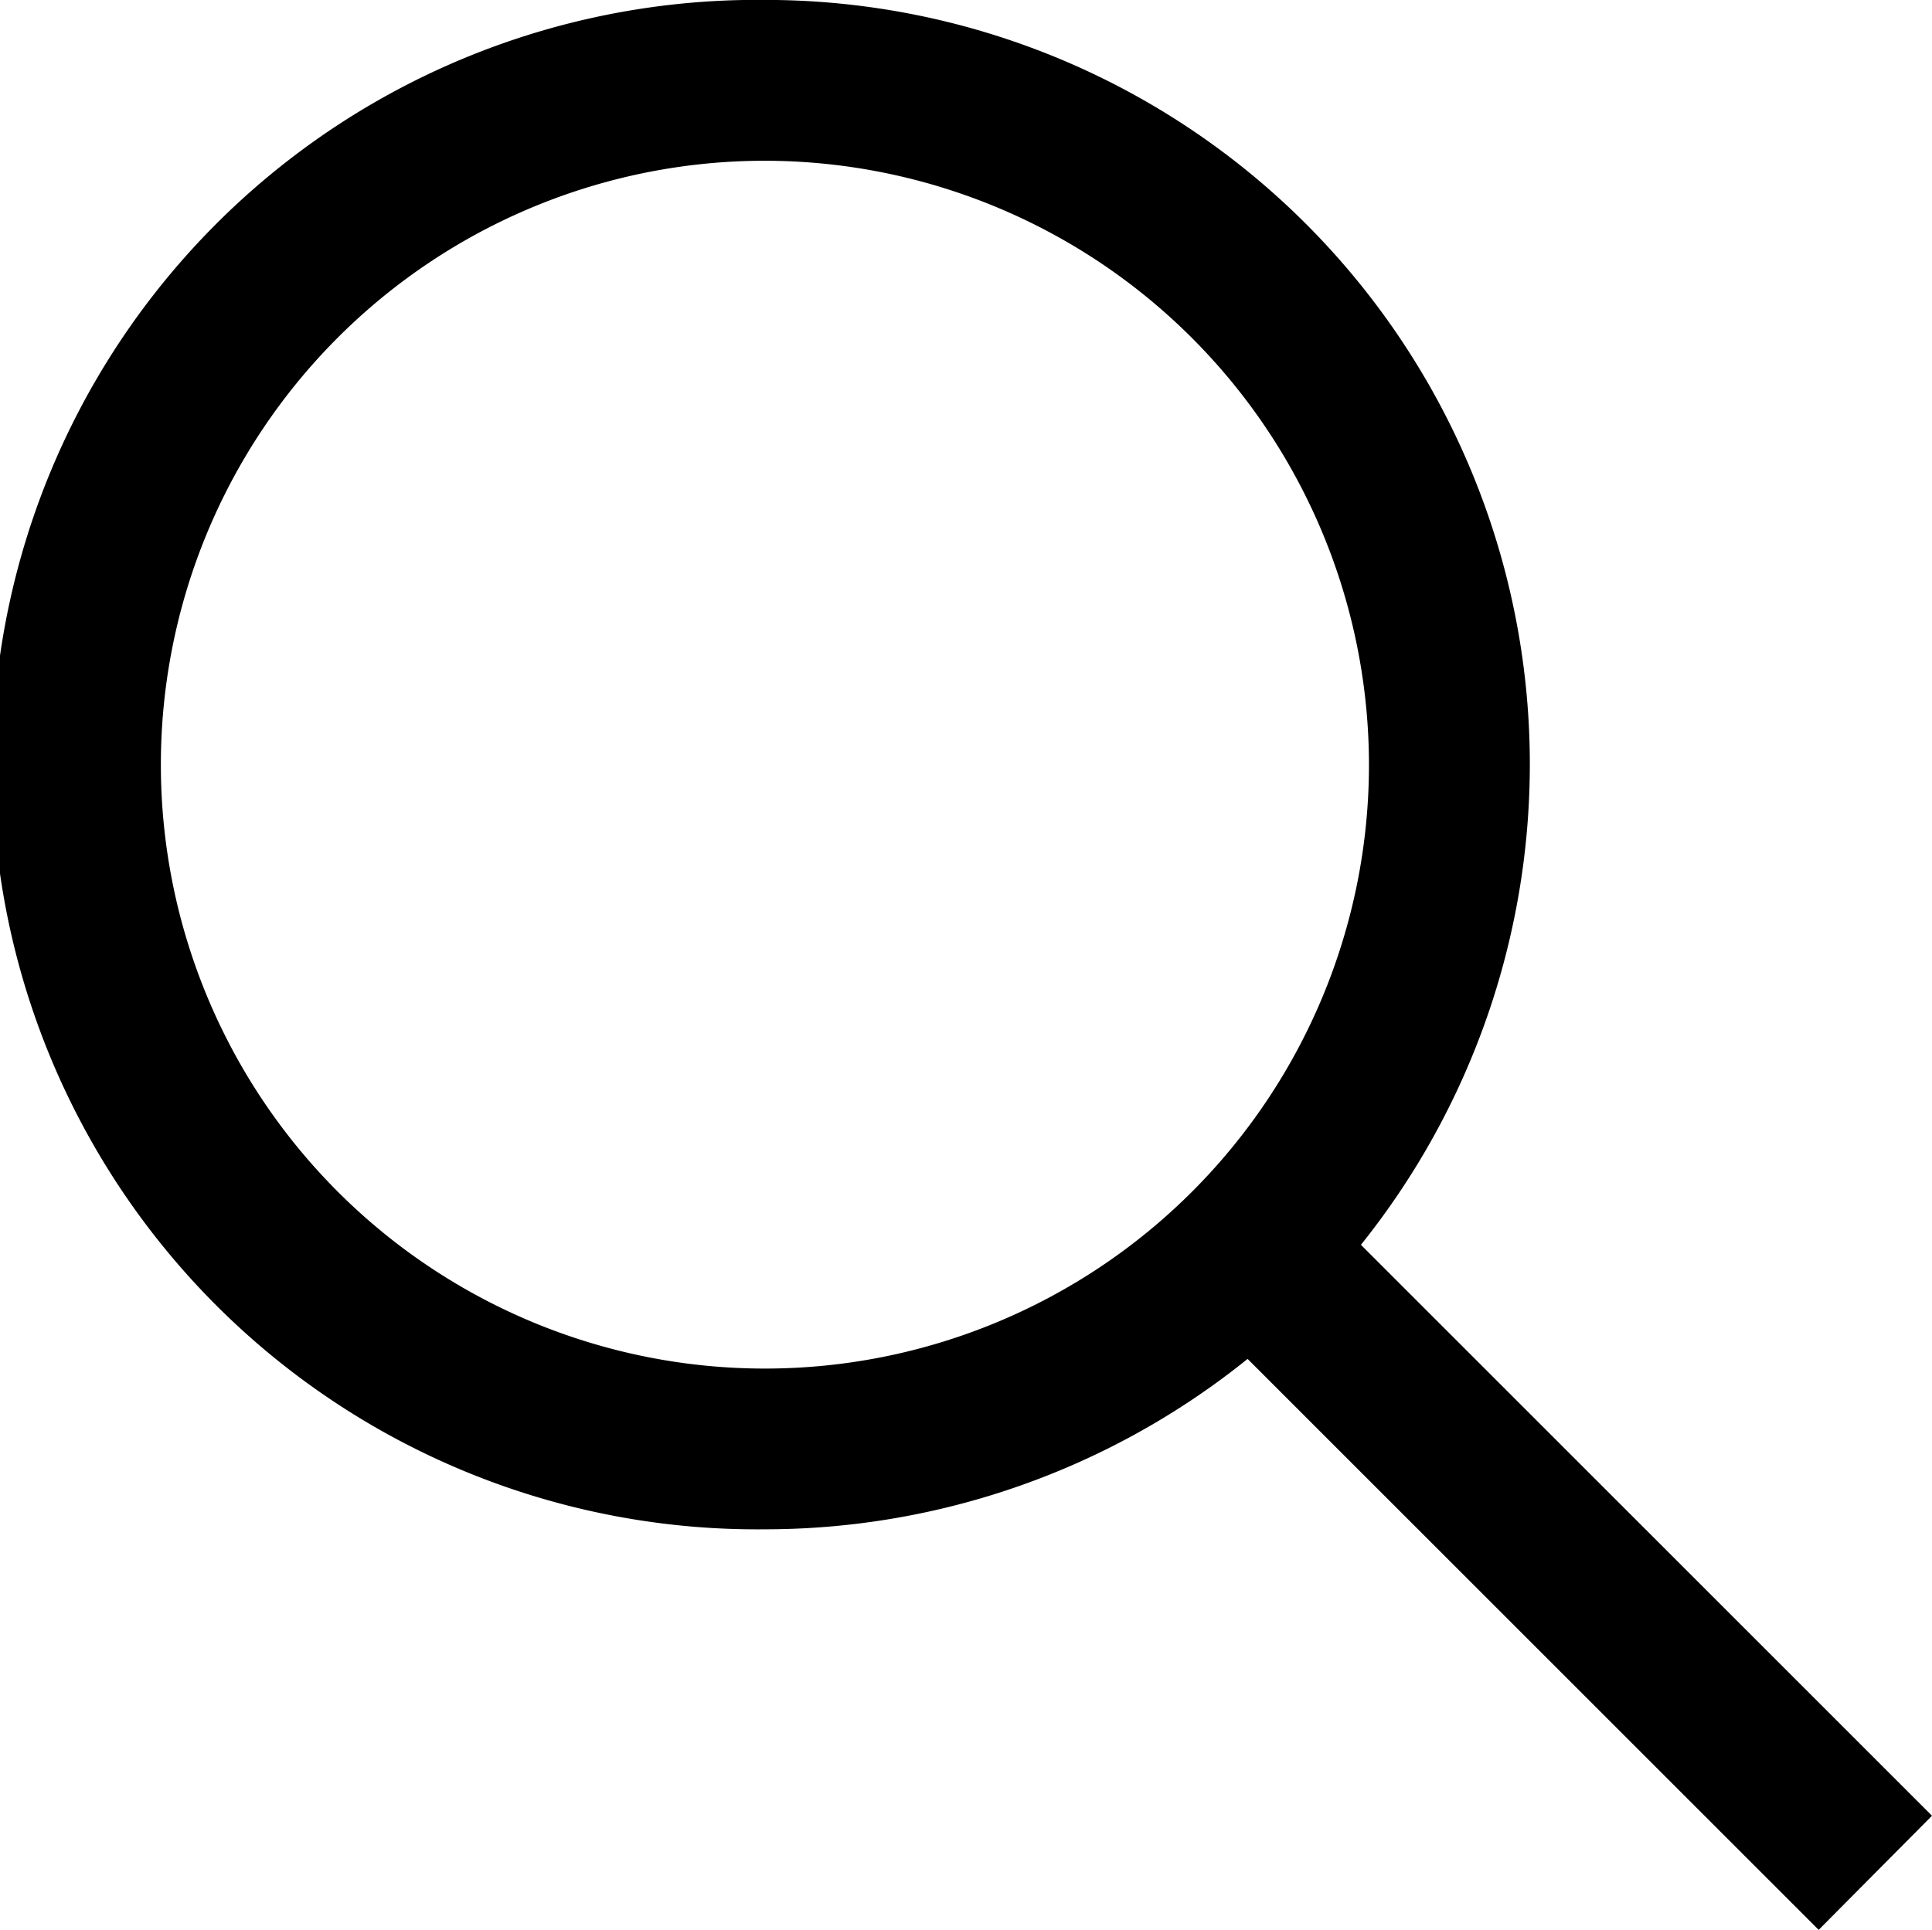 <svg id="Group_3" data-name="Group 3" xmlns="http://www.w3.org/2000/svg" xmlns:xlink="http://www.w3.org/1999/xlink" width="24.02" height="24" viewBox="0 0 24.02 24">
  <defs>
    <clipPath id="clip-path">
      <path id="Clip_2" data-name="Clip 2" d="M0,0H24.02V24H0Z" fill="none"/>
    </clipPath>
  </defs>
  <path id="Clip_2-2" data-name="Clip 2" d="M0,0H24.02V24H0Z" fill="none"/>
  <g id="Group_3-2" data-name="Group 3" clip-path="url(#clip-path)">
    <path id="Fill_1" data-name="Fill 1" d="M22.611,24h0l-7.1-7.1a9.568,9.568,0,0,1-6,2.119A9.51,9.51,0,1,1,9.51,0,9.506,9.506,0,0,1,19.02,9.51a9.559,9.559,0,0,1-2.1,5.971l7.1,7.1L22.611,24ZM9.51,2a7.51,7.51,0,1,0,7.51,7.51A7.519,7.519,0,0,0,9.51,2Z" transform="translate(0 -0.001)"/>
  </g>
</svg>
